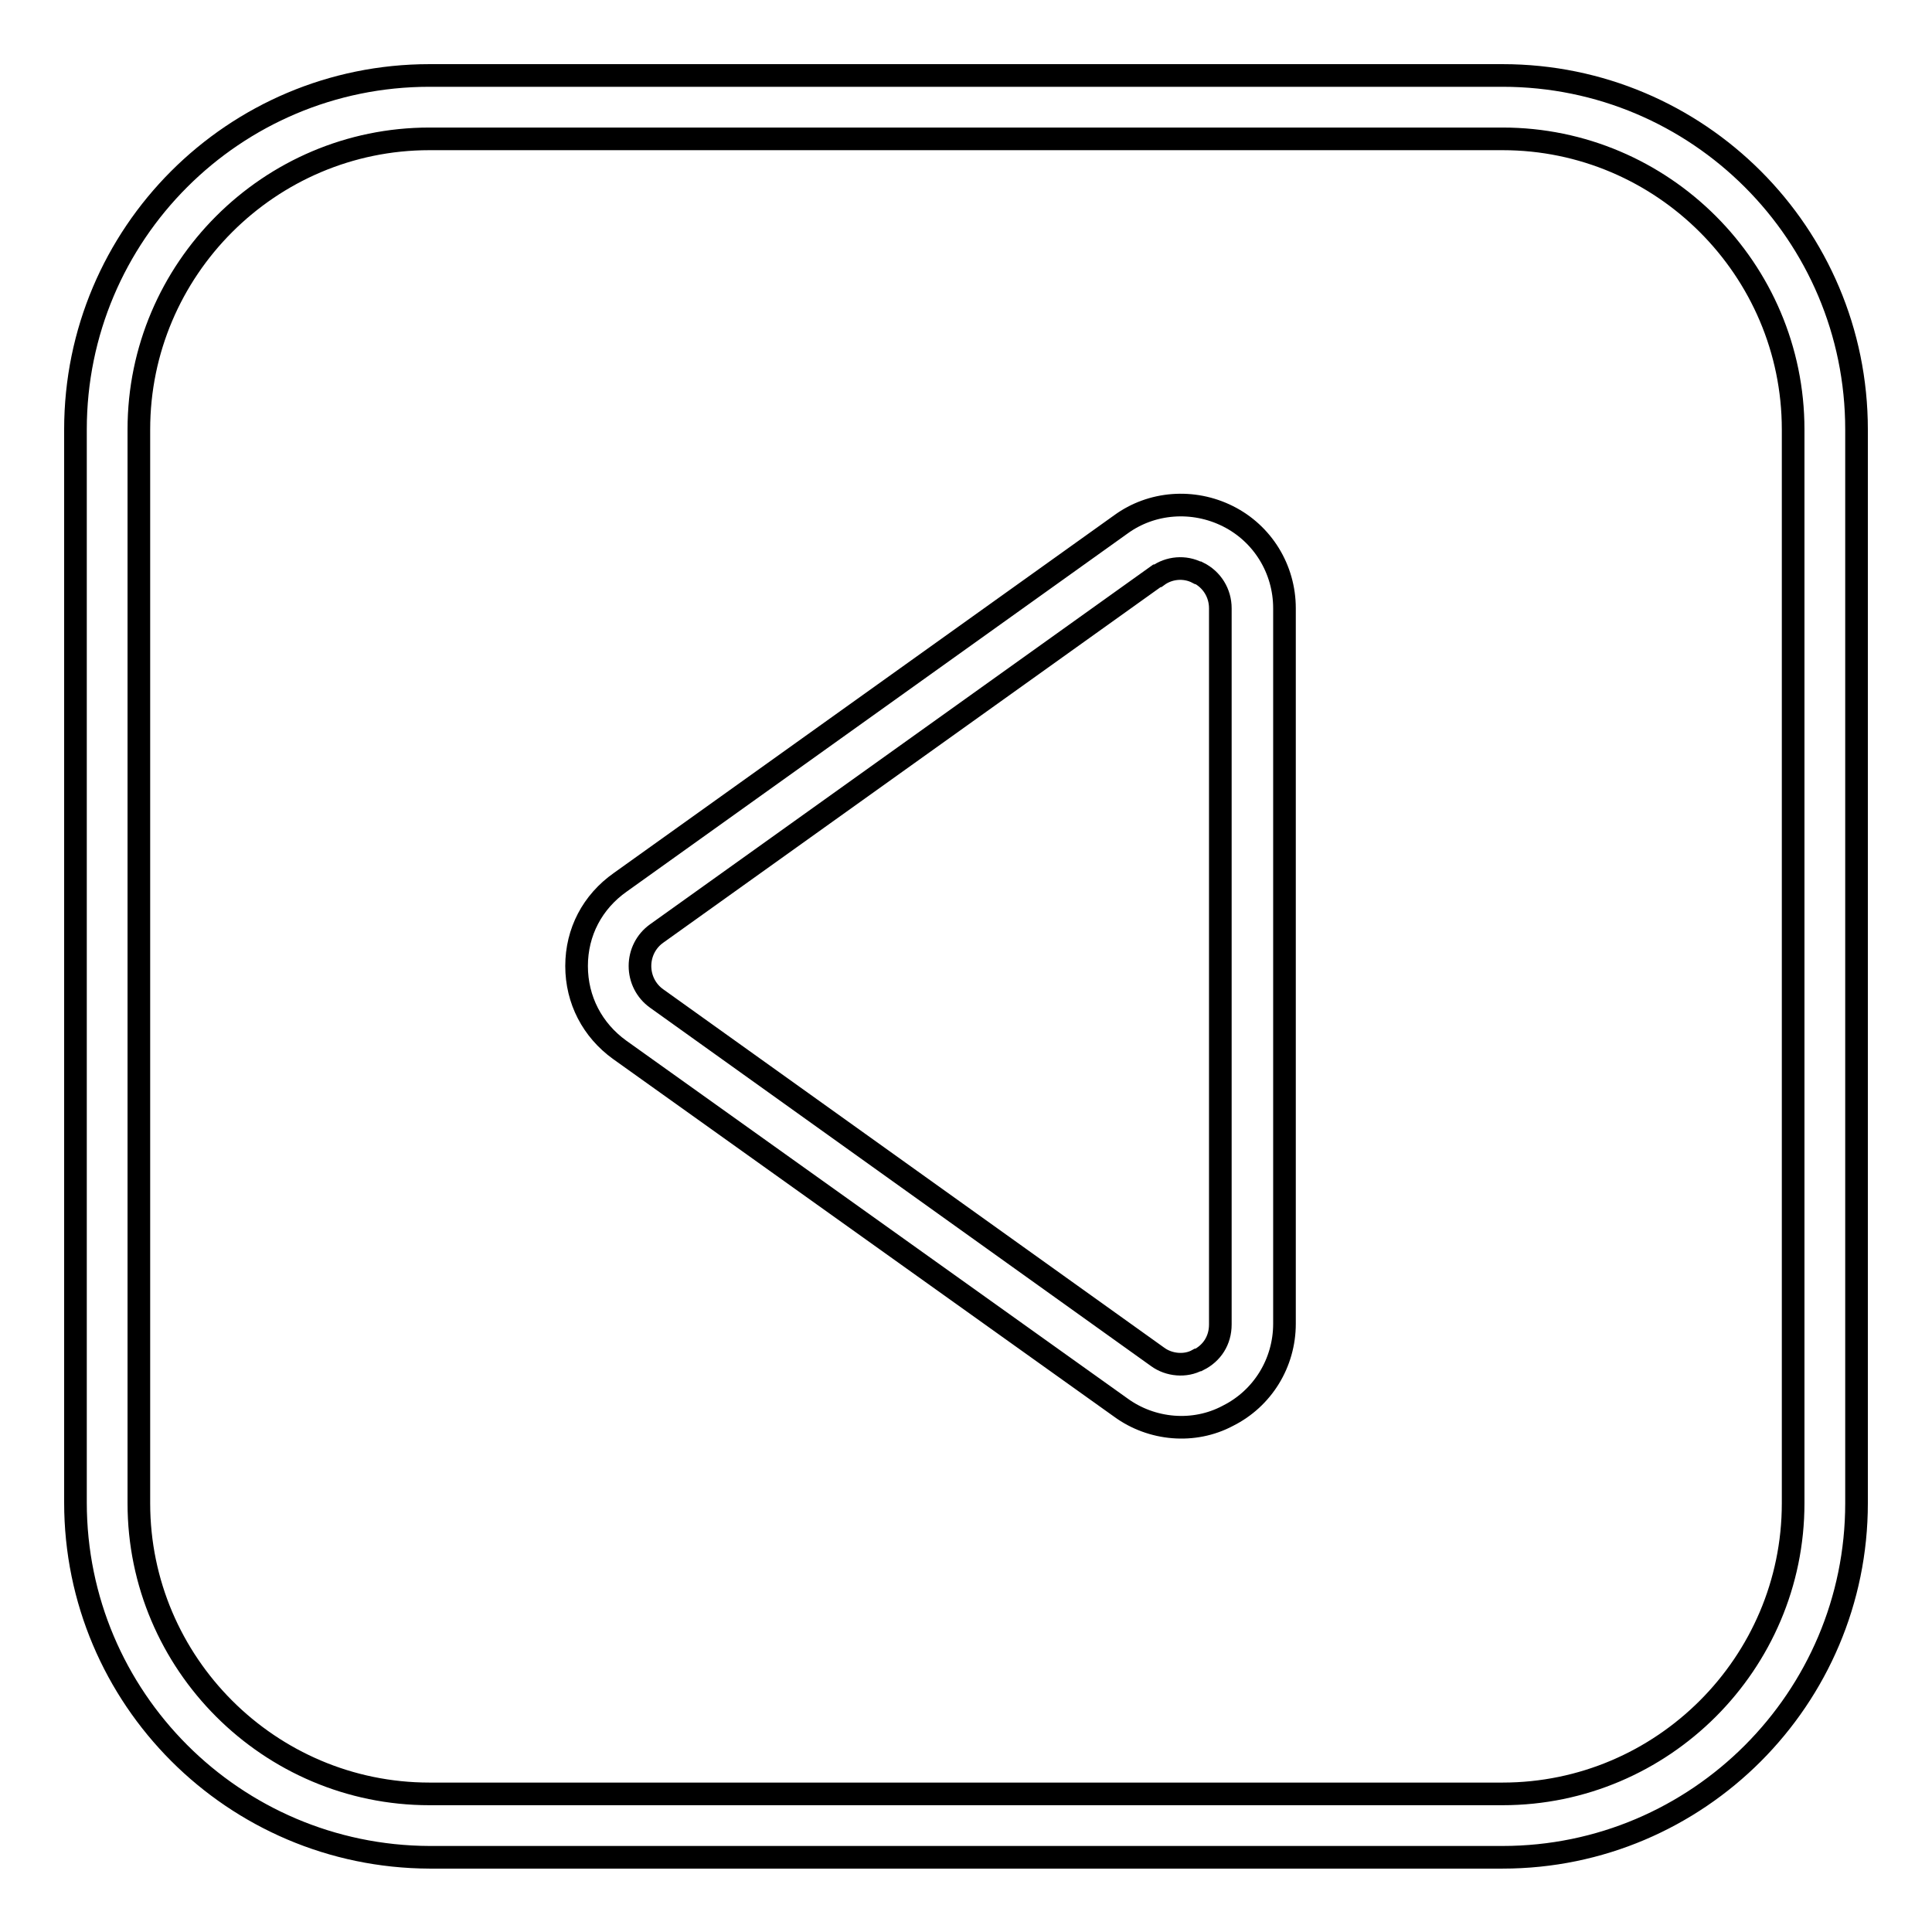 <?xml version="1.0" encoding="utf-8"?>
<!-- Svg Vector Icons : http://www.onlinewebfonts.com/icon -->
<!DOCTYPE svg PUBLIC "-//W3C//DTD SVG 1.1//EN" "http://www.w3.org/Graphics/SVG/1.1/DTD/svg11.dtd">
<svg version="1.1" xmlns="http://www.w3.org/2000/svg" xmlns:xlink="http://www.w3.org/1999/xlink" x="0px" y="0px" viewBox="0 0 256 256" enable-background="new 0 0 256 256" xml:space="preserve">
<g> <path stroke-width="3" fill-opacity="0" stroke="#000000"  d="M10,199.1V56.9C10,31,31,10,56.9,10h142.2C225,10,246,31,246,56.9v142.3c0,25.8-21,46.9-46.9,46.9H56.9 C31,246,10,225,10,199.1z M237.6,56.9c0-21.2-17.3-38.5-38.5-38.5H56.9c-21.2,0-38.5,17.3-38.5,38.5v142.3 c0,21.2,17.3,38.5,38.5,38.5h142.2c21.2,0,38.5-17.3,38.5-38.5V56.9L237.6,56.9z M76.4,128c0-4.5,2.1-8.5,5.8-11.1l66.3-47.4 c4.1-3,9.6-3.4,14.2-1.1c4.6,2.3,7.5,7,7.5,12.2v94.8c0,5.2-2.9,9.9-7.5,12.2c-4.5,2.4-10.1,1.9-14.2-1.1l-66.4-47.4 C78.5,136.5,76.4,132.5,76.4,128z M161.7,80.6c0-2-1.1-3.8-2.9-4.7l-0.1,0c-1.7-0.9-3.8-0.7-5.3,0.4l-0.1,0L87,123.7 c-1.4,1-2.2,2.6-2.2,4.3c0,1.7,0.8,3.3,2.2,4.3l66.4,47.5c1.5,1.1,3.7,1.3,5.3,0.4l0.1,0c1.8-0.9,2.9-2.6,2.9-4.7V80.6z"/></g>
</svg>